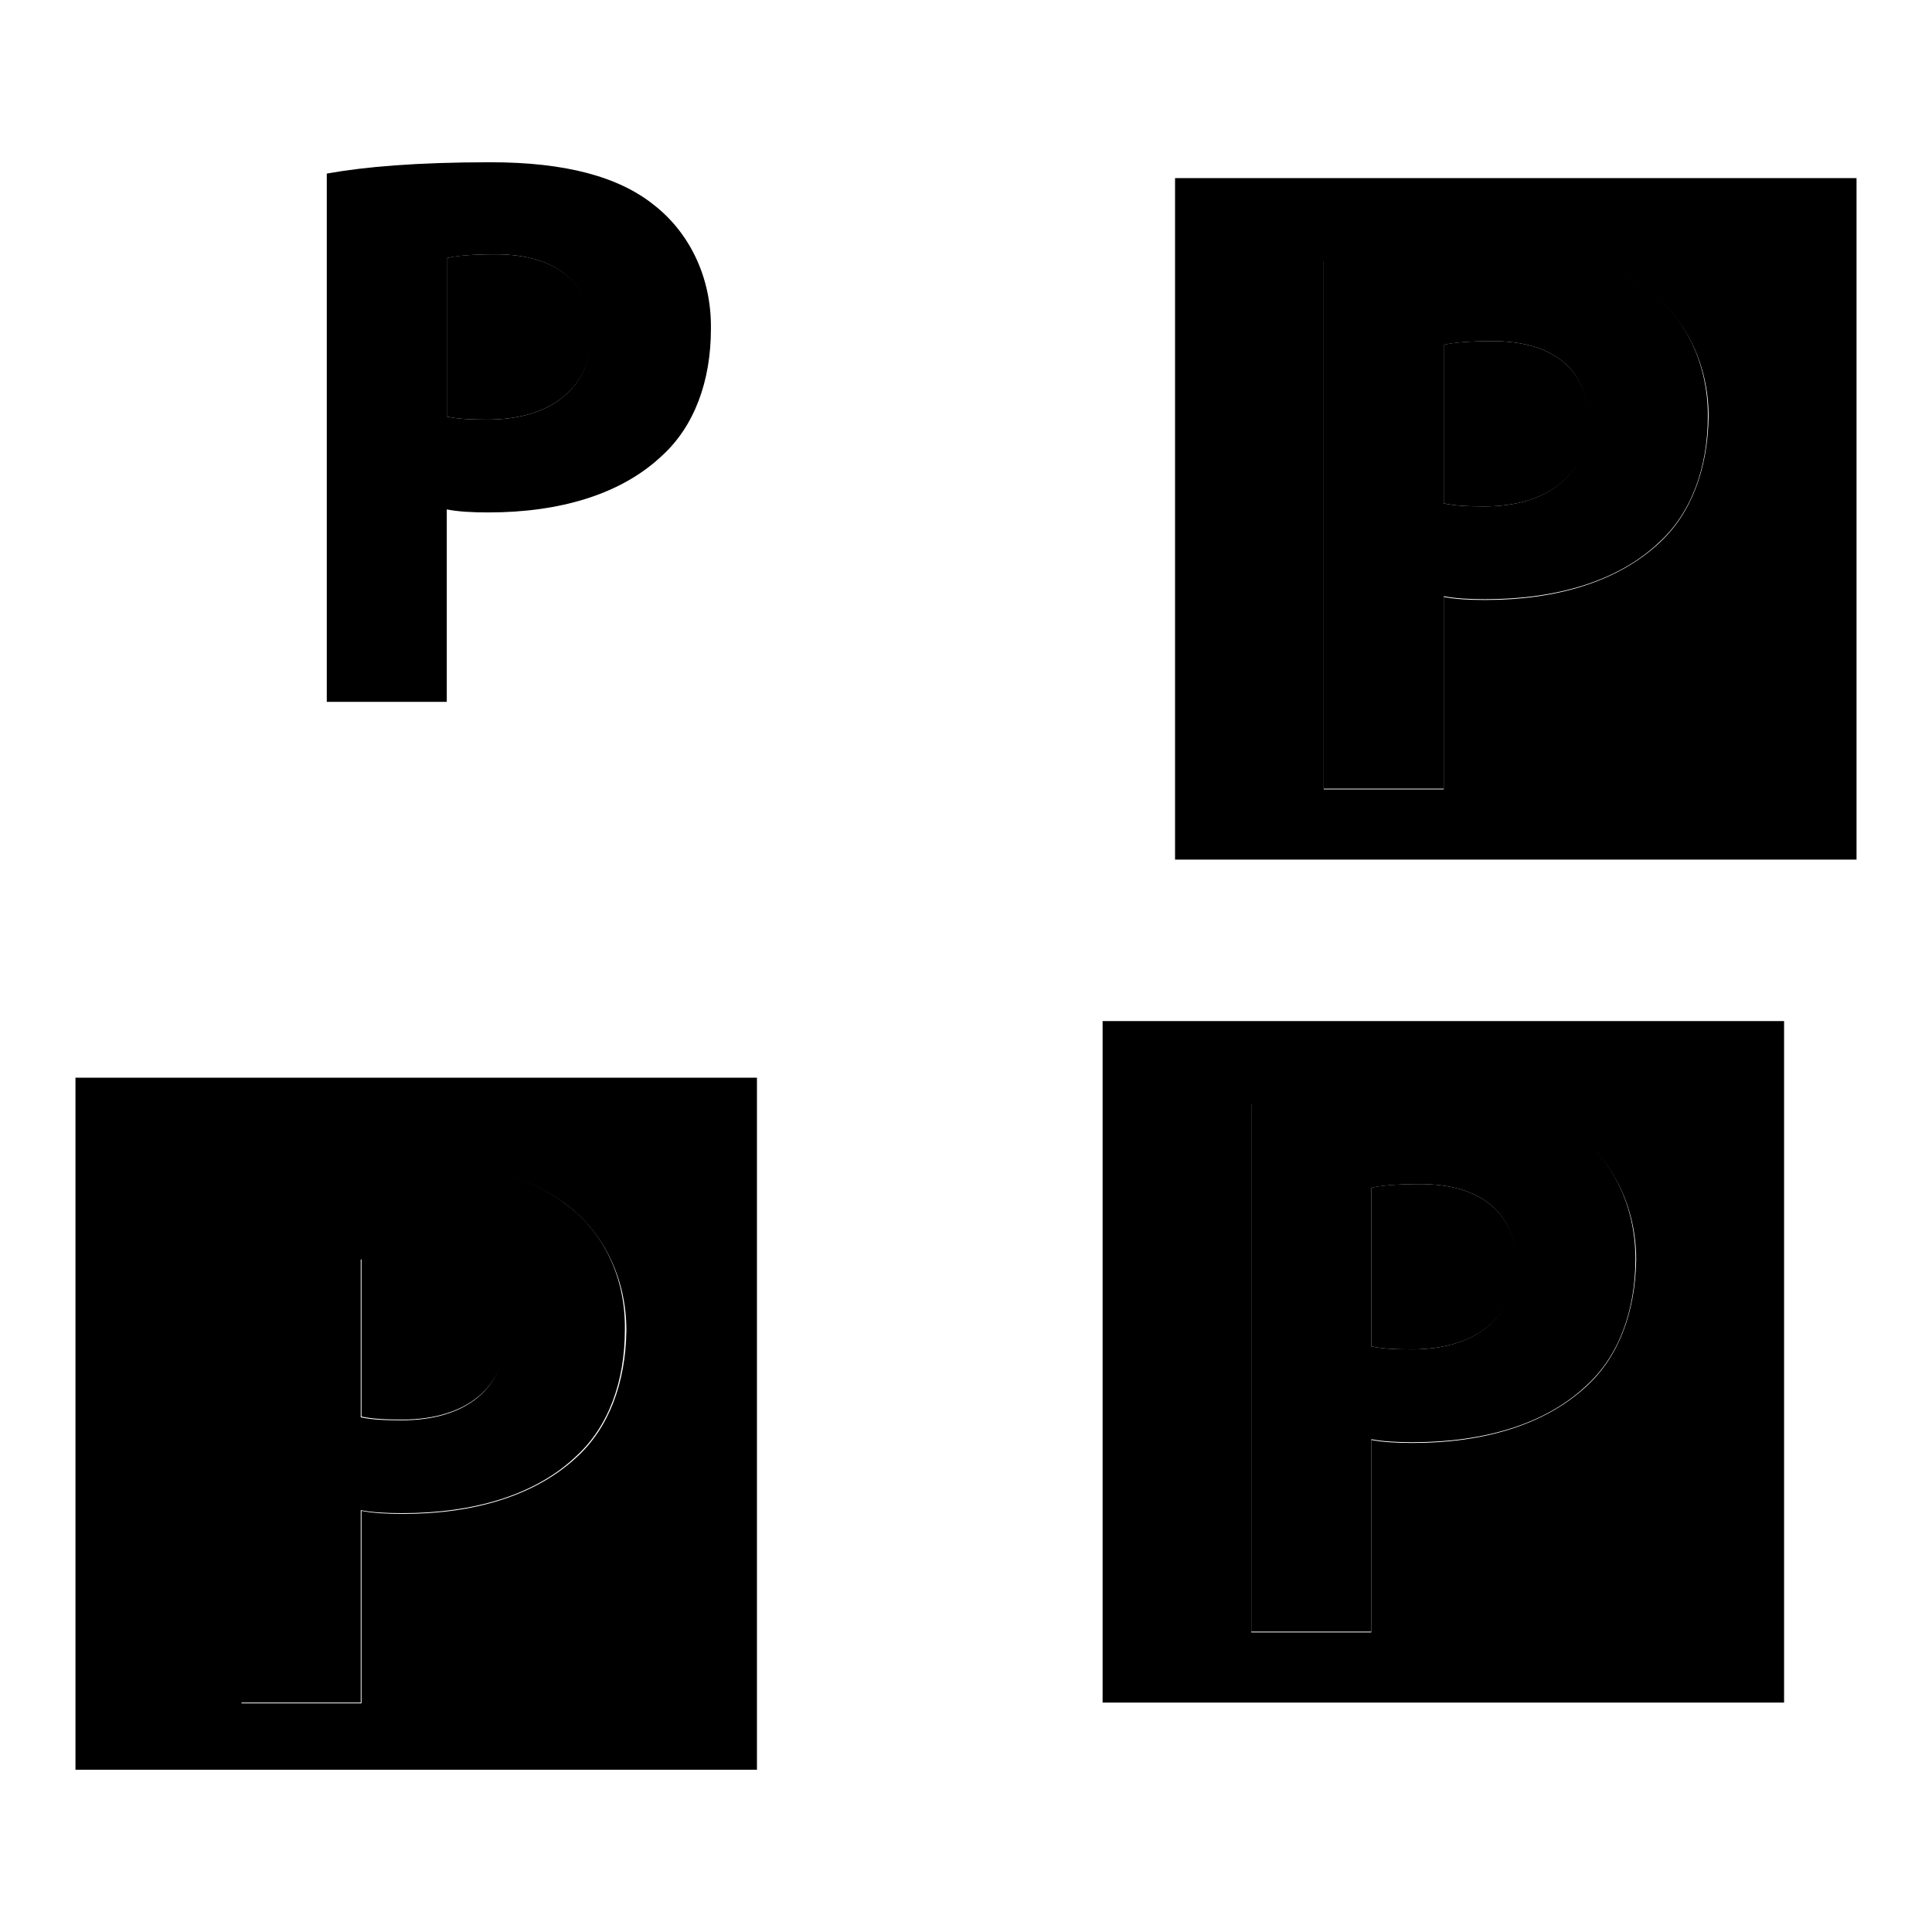 <?xml version="1.0" encoding="utf-8"?>
<!-- Svg Vector Icons : http://www.onlinewebfonts.com/icon -->
<!DOCTYPE svg PUBLIC "-//W3C//DTD SVG 1.1//EN" "http://www.w3.org/Graphics/SVG/1.1/DTD/svg11.dtd">
<svg version="1.1" xmlns="http://www.w3.org/2000/svg" xmlns:xlink="http://www.w3.org/1999/xlink" x="0px" y="0px" viewBox="0 0 256 256" enable-background="new 0 0 256 256" xml:space="preserve">
<g><g><path fill="#000000" d="M86.7,27.2C82,23.4,74.9,21.5,65,21.5c-9.8,0-16.7,0.6-21.7,1.5v70h15.9V67.5c1.5,0.3,3.4,0.4,5.5,0.4c9.5,0,17.6-2.4,23-7.5c4.3-3.9,6.5-9.9,6.5-16.8C94.3,36.7,91.3,30.8,86.7,27.2z M64.6,55.6c-2.4,0-4-0.1-5.4-0.4v-21c1.2-0.3,3.4-0.5,6.5-0.5c8.1,0,12.6,3.9,12.6,10.4C78.4,51.3,73.1,55.6,64.6,55.6z"/><path fill="#000000" d="M65.7,33.7c-3.2,0-5.4,0.2-6.5,0.5v21c1.4,0.3,3,0.4,5.4,0.4c8.5,0,13.8-4.3,13.8-11.5C78.4,37.6,73.8,33.7,65.7,33.7z"/><path fill="#000000" d="M75.3,159.8c-4.7-3.8-11.8-5.7-21.7-5.7c-9.8,0-16.7,0.6-21.7,1.5v70h15.9v-25.5c1.5,0.3,3.4,0.4,5.5,0.4c9.5,0,17.6-2.4,23-7.5c4.3-3.9,6.5-9.9,6.5-16.8C82.9,169.3,80,163.4,75.3,159.8z M53.2,188.2c-2.4,0-4-0.1-5.4-0.4v-20.9c1.2-0.3,3.4-0.5,6.5-0.5c8.1,0,12.6,3.9,12.6,10.4C67,183.9,61.8,188.2,53.2,188.2z"/><path fill="#000000" d="M10,142.8v91.7h90.3v-91.7H10z M76.4,193.1c-5.5,5.1-13.6,7.5-23,7.5c-2.1,0-4-0.1-5.5-0.4v25.5H32v-70c4.9-0.8,11.9-1.5,21.7-1.5c9.9,0,17,1.9,21.7,5.7c4.6,3.6,7.6,9.5,7.6,16.4C82.9,183.2,80.7,189.2,76.4,193.1z"/><path fill="#000000" d="M54.4,166.3c-3.2,0-5.4,0.2-6.5,0.5v20.9c1.4,0.3,3,0.4,5.4,0.4c8.5,0,13.8-4.3,13.8-11.5C67,170.2,62.5,166.3,54.4,166.3z"/><path fill="#000000" d="M218.8,38.7C214,34.9,207,33,197.1,33c-9.8,0-16.7,0.6-21.7,1.5v70h15.9V79c1.5,0.3,3.4,0.4,5.5,0.4c9.5,0,17.6-2.4,23-7.5c4.3-3.9,6.5-9.9,6.5-16.8C226.3,48.2,223.4,42.3,218.8,38.7z M196.7,67.1c-2.4,0-4-0.1-5.4-0.4v-21c1.2-0.3,3.4-0.5,6.5-0.5c8.1,0,12.6,3.9,12.6,10.4C210.4,62.8,205.2,67.1,196.7,67.1z"/><path fill="#000000" d="M197.8,45.2c-3.2,0-5.4,0.2-6.5,0.5v21c1.4,0.3,3,0.4,5.4,0.4c8.5,0,13.8-4.3,13.8-11.5C210.4,49.1,205.9,45.2,197.8,45.2z"/><path fill="#000000" d="M155.7,23.6v90.3H246V23.6H155.7z M219.8,72c-5.5,5.1-13.6,7.5-23,7.5c-2.1,0-4-0.1-5.5-0.4v25.5h-15.9v-70c4.9-0.8,11.9-1.5,21.7-1.5c9.9,0,17,1.9,21.7,5.7c4.6,3.6,7.6,9.5,7.6,16.4C226.3,62.1,224.1,68.1,219.8,72z"/><path fill="#000000" d="M209.2,150.4c-4.7-3.8-11.8-5.7-21.7-5.7c-9.8,0-16.7,0.6-21.7,1.5v70h15.9v-25.5c1.5,0.3,3.4,0.4,5.5,0.4c9.5,0,17.6-2.4,23-7.5c4.3-3.9,6.5-9.9,6.5-16.8S213.8,154,209.2,150.4z M187.1,178.8c-2.4,0-4-0.1-5.4-0.4v-21c1.2-0.3,3.4-0.5,6.5-0.5c8.1,0,12.6,3.9,12.6,10.4C200.8,174.5,195.6,178.8,187.1,178.8z"/><path fill="#000000" d="M188.2,156.9c-3.2,0-5.4,0.2-6.5,0.5v21c1.4,0.3,3,0.4,5.4,0.4c8.5,0,13.8-4.3,13.8-11.5C200.8,160.8,196.3,156.9,188.2,156.9z"/><path fill="#000000" d="M146.1,135.3v90.3h90.3v-90.3H146.1z M210.2,183.7c-5.5,5.1-13.6,7.5-23,7.5c-2.1,0-4-0.1-5.5-0.4v25.5h-15.9v-70c4.9-0.8,11.9-1.5,21.7-1.5c9.9,0,17,1.9,21.7,5.7c4.6,3.6,7.6,9.5,7.6,16.4C216.7,173.8,214.5,179.8,210.2,183.7z"/></g></g>
</svg>